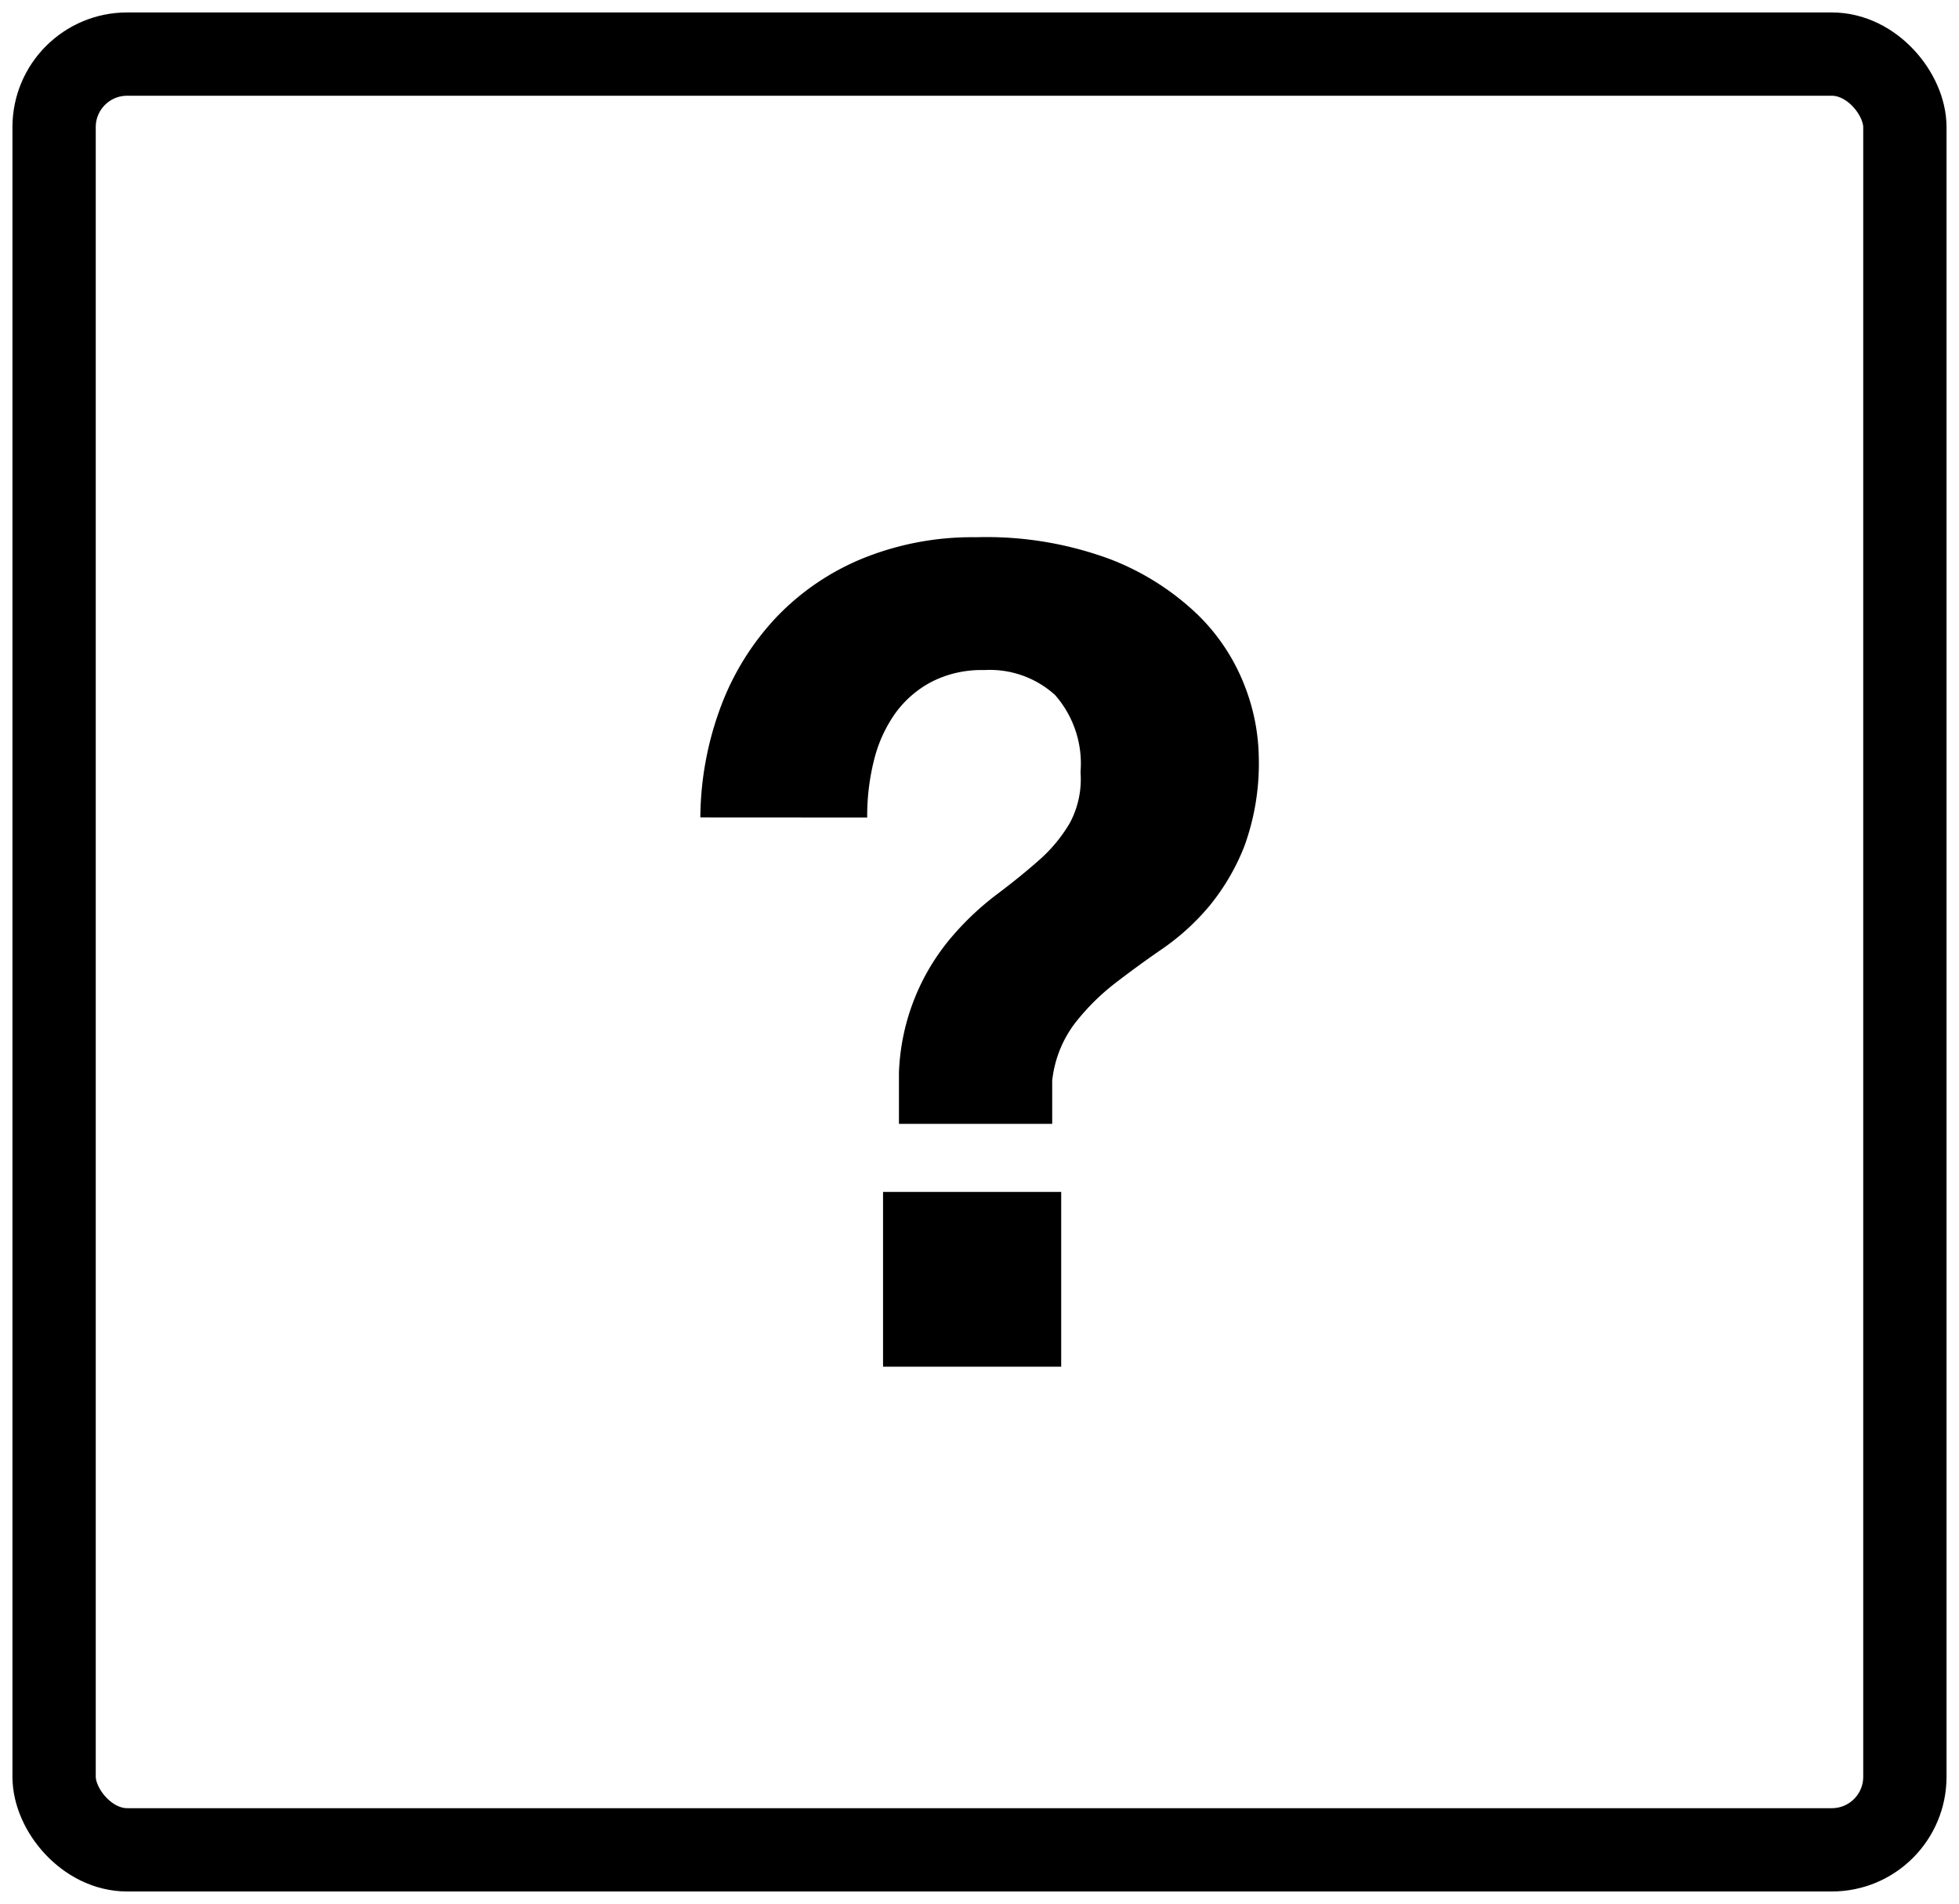 <?xml version="1.0" encoding="UTF-8"?> <svg xmlns="http://www.w3.org/2000/svg" xmlns:xlink="http://www.w3.org/1999/xlink" width="82.309" height="80" viewBox="0 0 82.309 80"><defs><clipPath id="clip-path"><rect id="Rectangle_1007" data-name="Rectangle 1007" width="82.309" height="80" fill="none"></rect></clipPath></defs><g id="Group_287" data-name="Group 287" transform="translate(0 0)"><g id="Group_286" data-name="Group 286" transform="translate(0 0)" clip-path="url(#clip-path)"><path id="Path_356" data-name="Path 356" d="M16.185,24.193a13.553,13.553,0,0,1,.884-4.72,11.161,11.161,0,0,1,2.336-3.72A10.527,10.527,0,0,1,23.028,13.3a12.251,12.251,0,0,1,4.743-.882,14.948,14.948,0,0,1,5.65.929,11.027,11.027,0,0,1,3.649,2.313,8.4,8.4,0,0,1,1.978,2.982,8.583,8.583,0,0,1,.6,2.98,10.192,10.192,0,0,1-.6,3.767,9.34,9.34,0,0,1-1.478,2.527A9.947,9.947,0,0,1,35.616,29.7q-1.074.739-2.029,1.478A9.48,9.48,0,0,0,31.9,32.871a4.849,4.849,0,0,0-.931,2.385v1.811H24.53V34.921a9.3,9.3,0,0,1,2.289-5.792,11.934,11.934,0,0,1,1.811-1.694q.954-.714,1.765-1.429a6.371,6.371,0,0,0,1.311-1.574,3.9,3.9,0,0,0,.453-2.145,4.36,4.36,0,0,0-1.073-3.242A4.078,4.078,0,0,0,28.106,18a4.6,4.6,0,0,0-2.218.5,4.435,4.435,0,0,0-1.525,1.334,5.8,5.8,0,0,0-.882,1.956,9.611,9.611,0,0,0-.285,2.407ZM31.347,47.271H23.862V39.928h7.485Z" transform="translate(13.24 10.156)"></path><rect id="Rectangle_1006" data-name="Rectangle 1006" width="77.762" height="75.455" rx="3.068" transform="translate(2.273 2.273)" fill="none" stroke="#000" stroke-width="3.5"></rect></g></g></svg> 